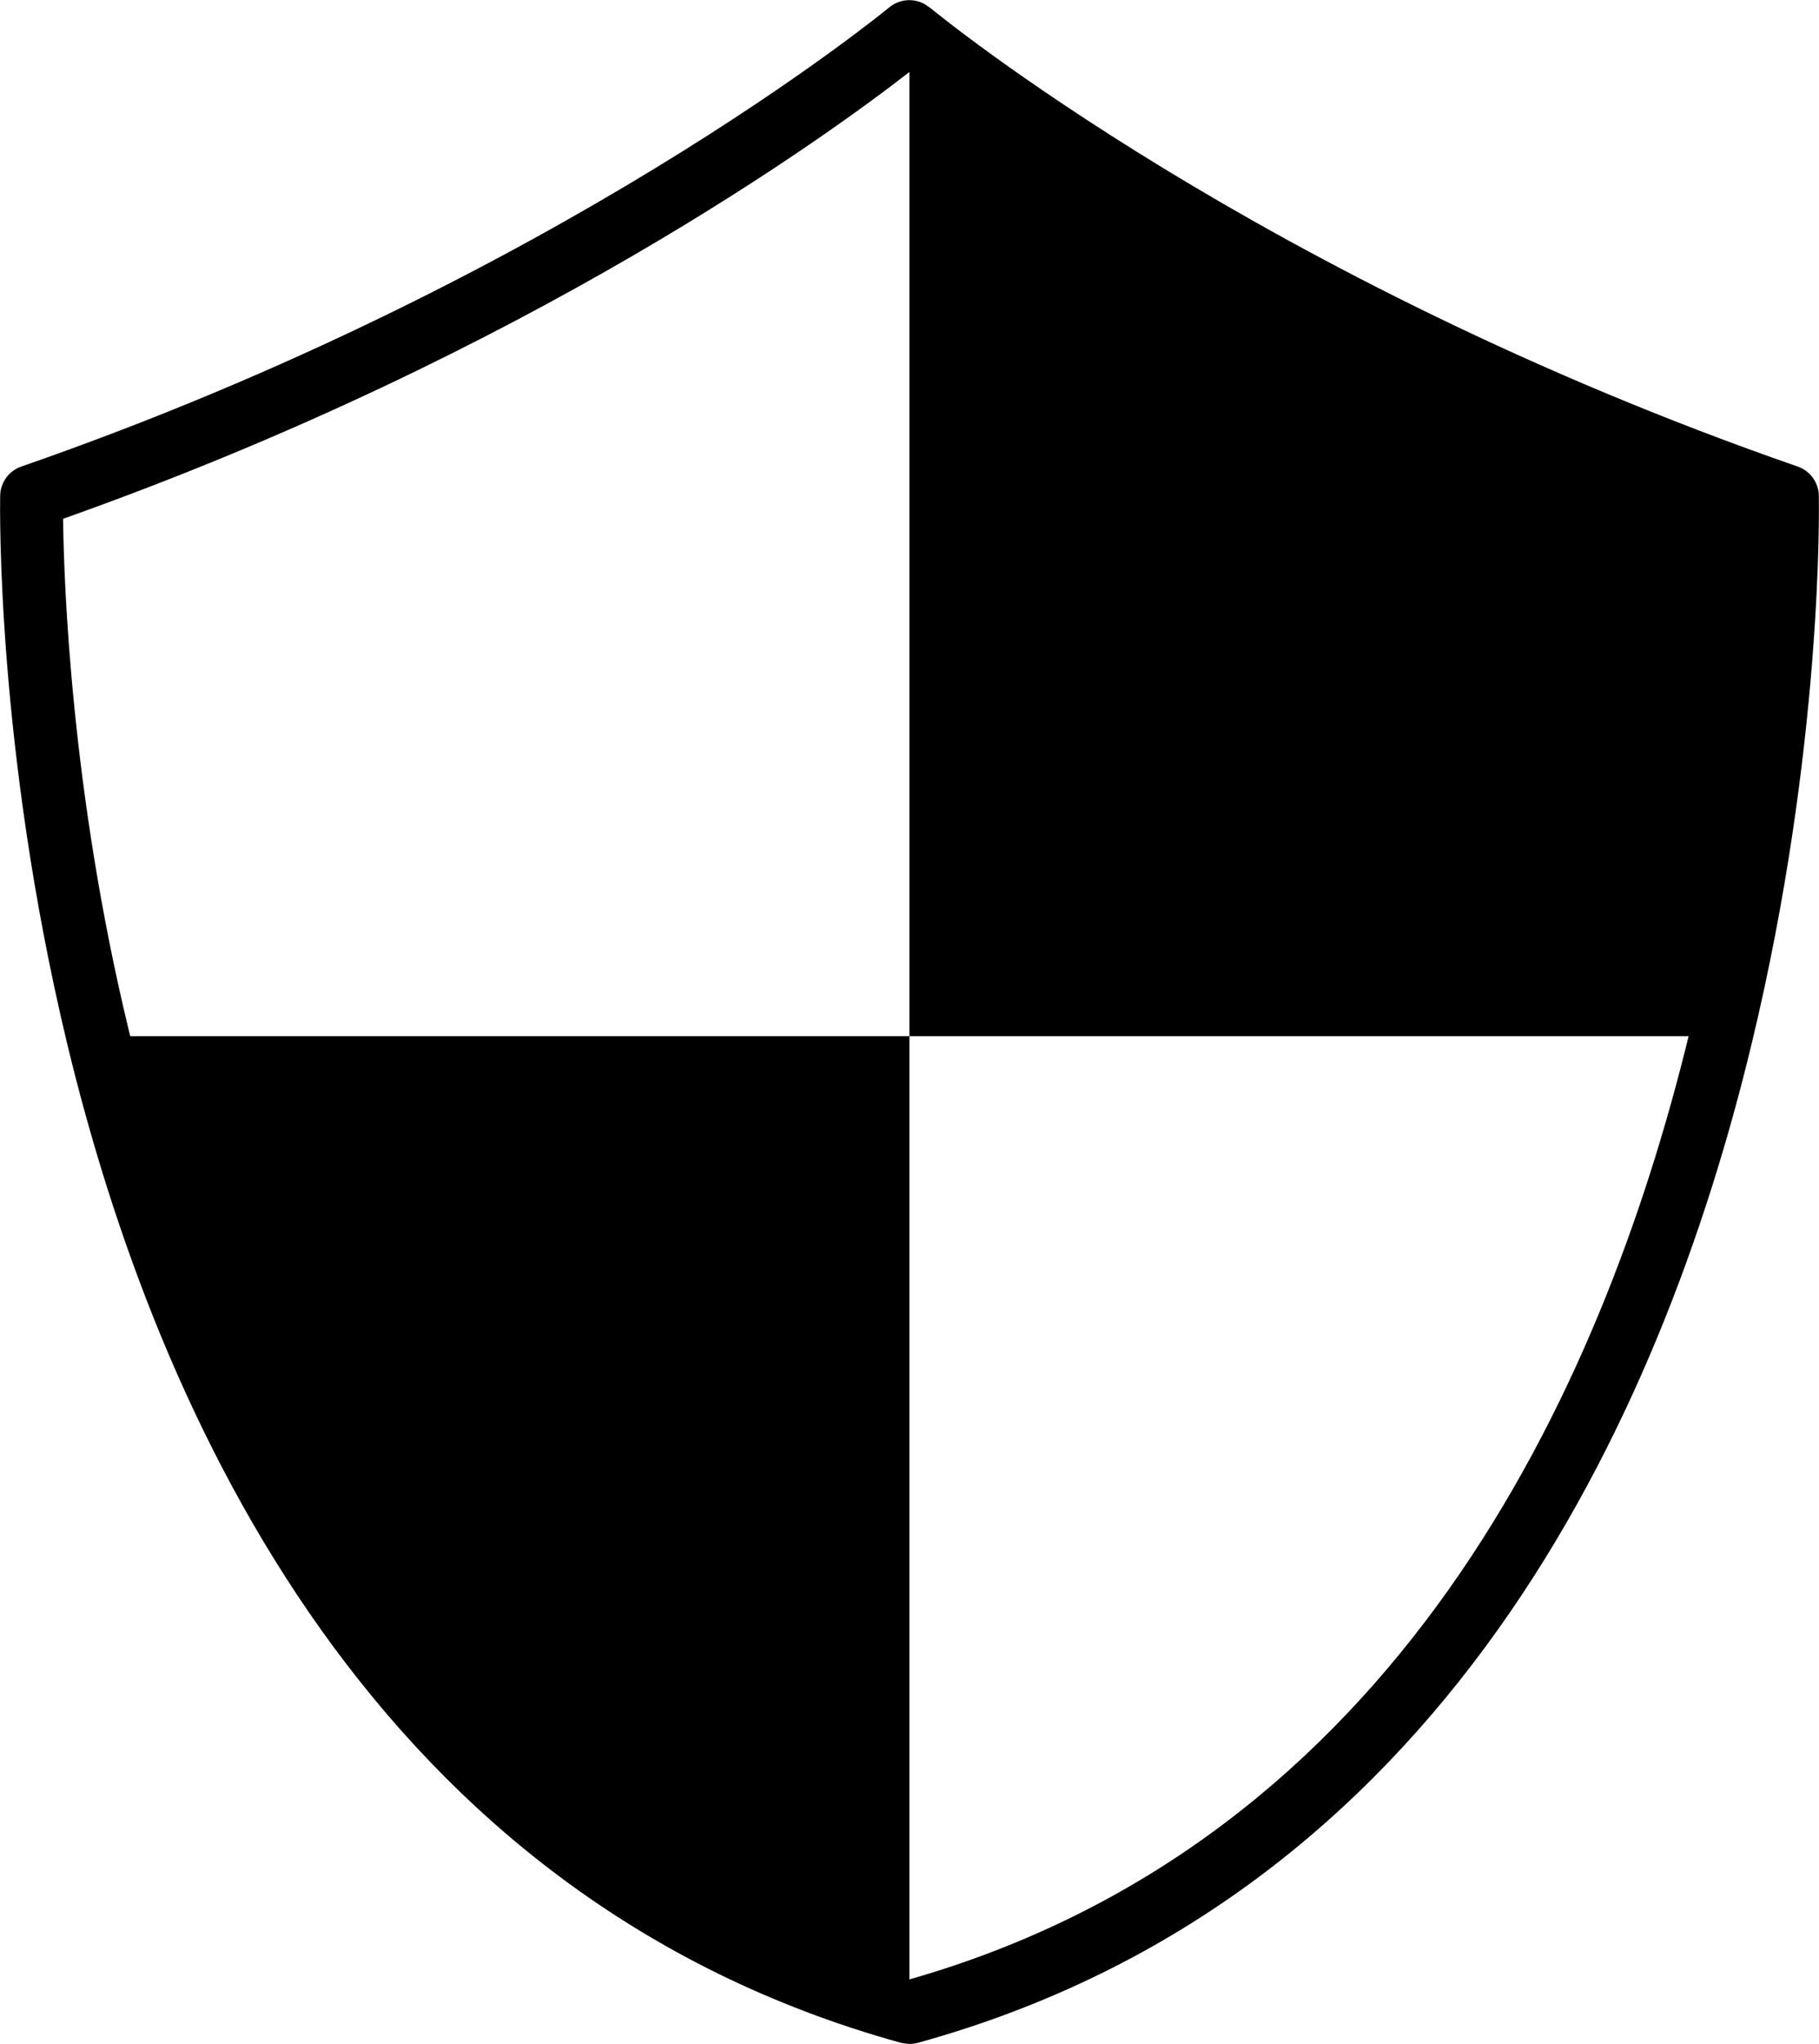 <?xml version="1.0" encoding="utf-8"?>
<!-- Generator: Adobe Illustrator 27.1.1, SVG Export Plug-In . SVG Version: 6.00 Build 0)  -->
<svg version="1.1" id="レイヤー_1" xmlns="http://www.w3.org/2000/svg" xmlns:xlink="http://www.w3.org/1999/xlink" x="0px"
	 y="0px" viewBox="0 0 102.39 115" style="enable-background:new 0 0 102.39 115;" xml:space="preserve">
<g>
	<path d="M102.38,27.89c-0.01-0.74-0.49-1.4-1.19-1.64C70.89,15.73,52.61,0.64,52.42,0.49c-0.01,0-0.34-0.25-0.39-0.27
		c-0.62-0.33-1.4-0.28-1.98,0.2C49.87,0.56,31.49,15.73,1.2,26.25c-0.7,0.24-1.18,0.9-1.19,1.64c-0.01,0.57-0.23,14.18,3.77,30.83
		c5.09,21.14,17.37,48.05,46.94,56.22c0.01,0,0.32,0.06,0.47,0.06c0.16,0,0.31-0.02,0.47-0.06c29.57-8.16,41.85-35.08,46.94-56.22
		C102.62,42.07,102.39,28.46,102.38,27.89z M51.19,111.37V58.3H7.33c-0.03-0.14-0.07-0.28-0.1-0.41c0,0,0,0,0,0
		C4,44.51,3.6,32.88,3.55,29.19c26.33-9.34,43.22-21.7,47.64-25.14v0V58.3h43.86C90.16,78.34,78.57,103.56,51.19,111.37z"/>
</g>
</svg>
